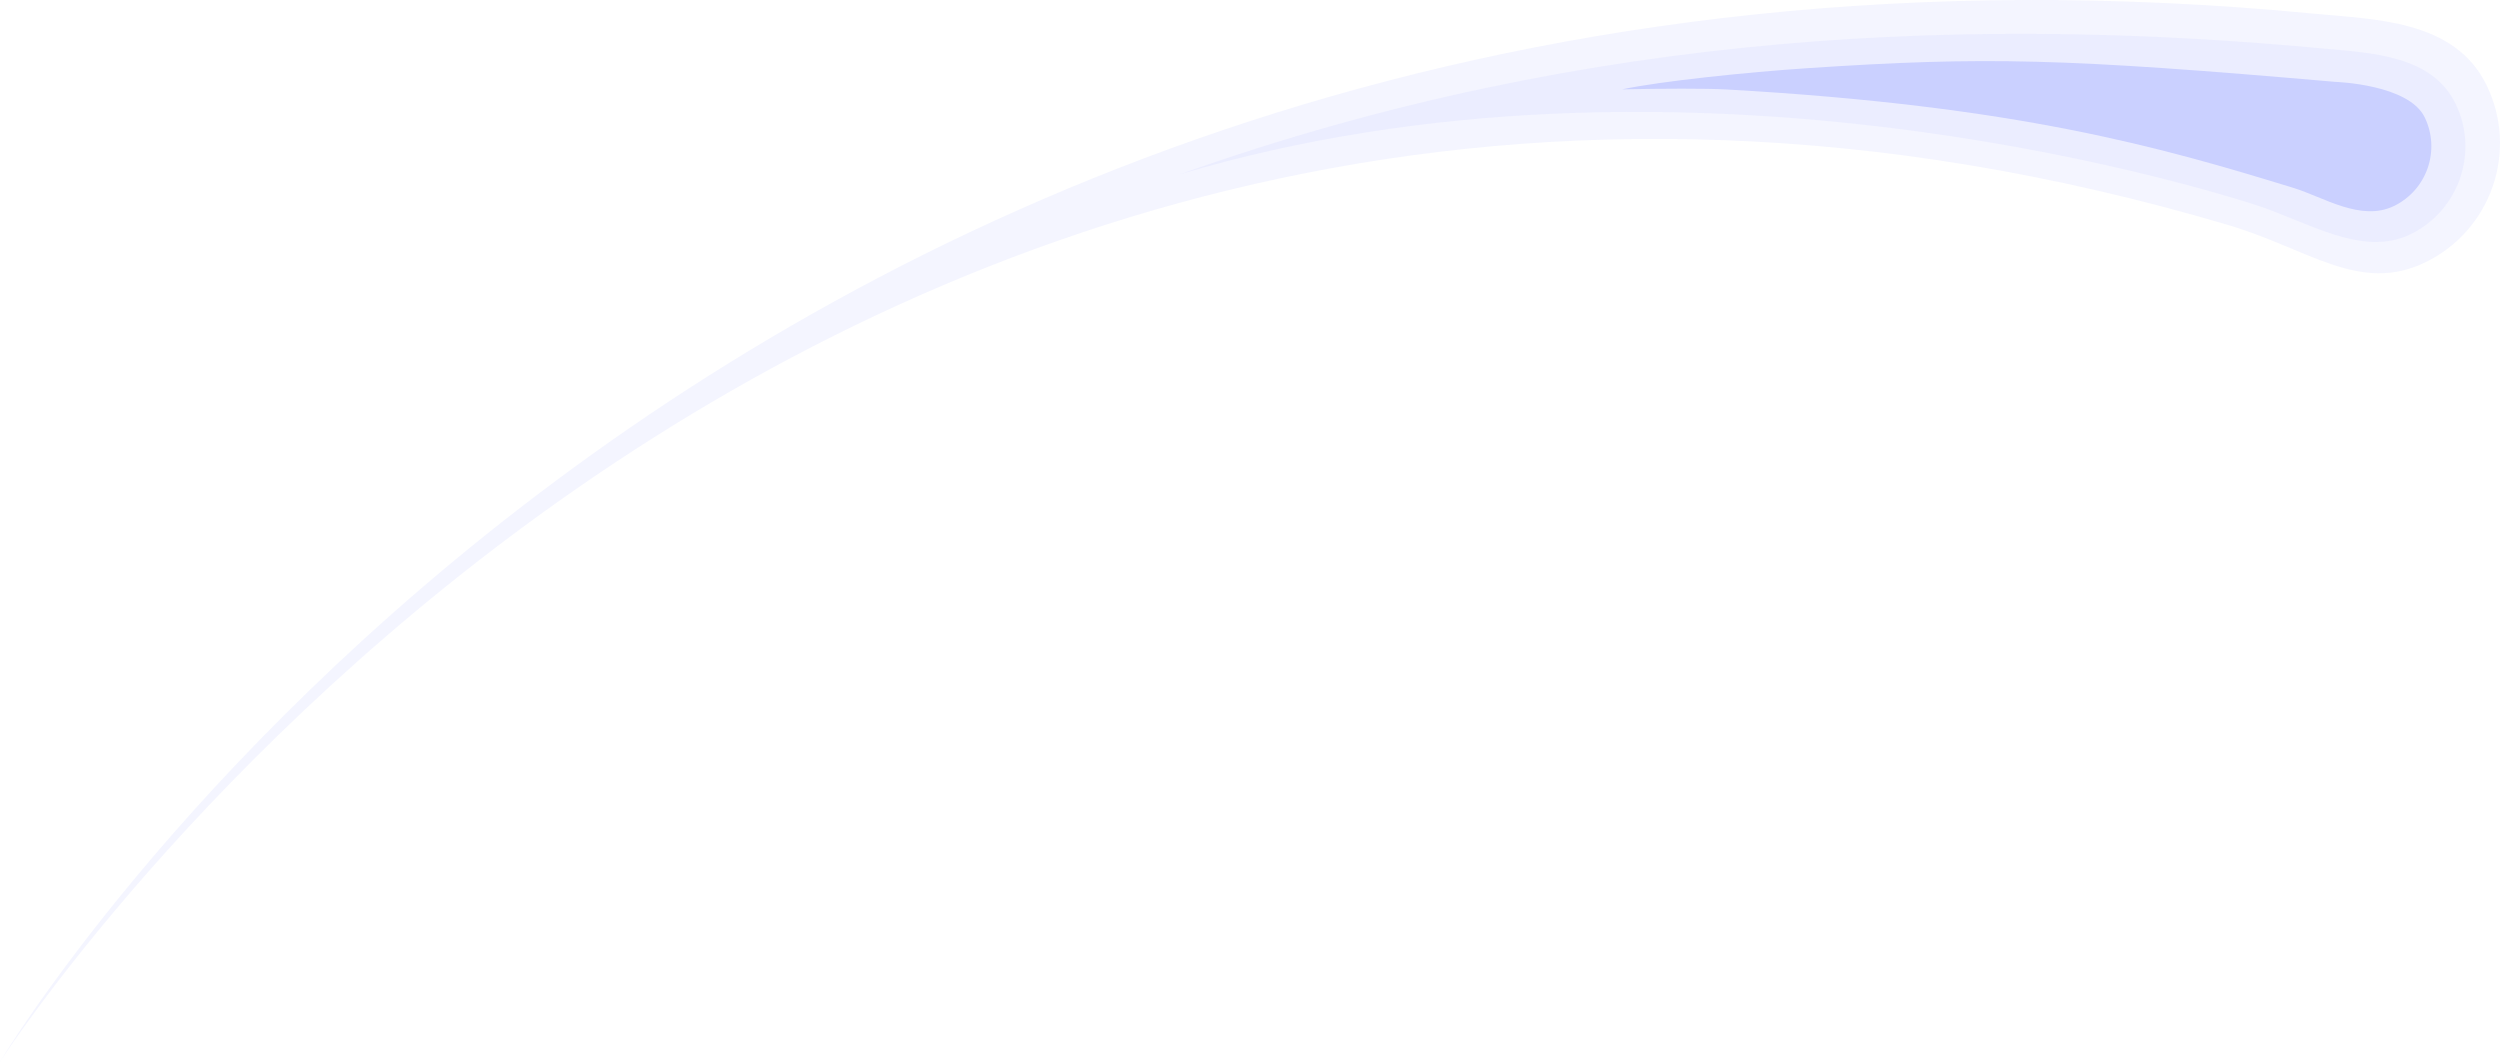 <?xml version="1.0" encoding="UTF-8" standalone="no"?>
<!-- Created with Inkscape (http://www.inkscape.org/) -->

<svg
   xmlns:dc="http://purl.org/dc/elements/1.1/"
   xmlns:cc="http://creativecommons.org/ns#"
   xmlns:rdf="http://www.w3.org/1999/02/22-rdf-syntax-ns#"
   xmlns:svg="http://www.w3.org/2000/svg"
   xmlns="http://www.w3.org/2000/svg"
   xmlns:sodipodi="http://sodipodi.sourceforge.net/DTD/sodipodi-0.dtd"
   xmlns:inkscape="http://www.inkscape.org/namespaces/inkscape"
   width="1596.604"
   height="678.062"
   viewBox="0 0 422.435 179.404"
   version="1.1"
   id="svg8"
   inkscape:version="0.92.3 (2405546, 2018-03-11)"
   sodipodi:docname="comet.svg"
   inkscape:export-filename="D:\STUDIO\projects\Web\Blue Space\WEB\img\background\Blue Space.png"
   inkscape:export-xdpi="96"
   inkscape:export-ydpi="96"
   style="enable-background:new">
  <defs
     id="defs2">
    <inkscape:path-effect
       effect="perspective-envelope"
       up_left_point="2833.359,1925.542"
       up_right_point="3659.465,1923.893"
       down_left_point="2890.735,4725.865"
       down_right_point="5547.891,5312.695"
       id="path-effect53450"
       is_visible="true"
       deform_type="perspective"
       horizontal_mirror="false"
       vertical_mirror="false"
       overflow_perspective="false" />
    <inkscape:path-effect
       effect="perspective-envelope"
       up_left_point="718.964,545.831"
       up_right_point="979.967,505.622"
       down_left_point="-88.827,2960.476"
       down_right_point="2773.339,2094.058"
       id="path-effect53256"
       is_visible="true"
       deform_type="perspective"
       horizontal_mirror="false"
       vertical_mirror="false"
       overflow_perspective="false" />
    <inkscape:path-effect
       effect="perspective-envelope"
       up_left_point="2708.016,1931.057"
       up_right_point="3703.81,1931.057"
       down_left_point="1964.441,4427.979"
       down_right_point="5454.07,3974.066"
       id="path-effect53213"
       is_visible="true"
       deform_type="perspective"
       horizontal_mirror="false"
       vertical_mirror="false"
       overflow_perspective="false" />
    <inkscape:perspective
       sodipodi:type="inkscape:persp3d"
       inkscape:vp_x="-37.711791 : 61.697595 : 1"
       inkscape:vp_y="0 : 999.99999 : 0"
       inkscape:vp_z="692.12228 : 456.56224 : 1"
       inkscape:persp3d-origin="508.00001 : 190.5 : 1"
       id="perspective2718" />
    <mask
       maskUnits="userSpaceOnUse"
       id="mask2678">
      <circle
         r="66.146"
         cy="255.793"
         cx="510.372"
         id="circle2680"
         style="opacity:1;fill:#ffffff;fill-opacity:1;stroke:none;stroke-width:0.272;stroke-linecap:round;stroke-linejoin:round;stroke-miterlimit:4;stroke-dasharray:none;stroke-opacity:1" />
    </mask>
    <mask
       maskUnits="userSpaceOnUse"
       id="mask2684">
      <circle
         r="66.146"
         cy="227.272"
         cx="693.005"
         id="circle2686"
         style="opacity:1;fill:#ffffff;fill-opacity:1;stroke:none;stroke-width:0.272;stroke-linecap:round;stroke-linejoin:round;stroke-miterlimit:4;stroke-dasharray:none;stroke-opacity:1" />
    </mask>
    <mask
       maskUnits="userSpaceOnUse"
       id="mask2690">
      <circle
         r="66.146"
         cy="362.861"
         cx="754.013"
         id="circle2692"
         style="opacity:1;fill:#ffffff;fill-opacity:1;stroke:none;stroke-width:0.272;stroke-linecap:round;stroke-linejoin:round;stroke-miterlimit:4;stroke-dasharray:none;stroke-opacity:1" />
    </mask>
    <mask
       maskUnits="userSpaceOnUse"
       id="mask2694">
      <circle
         style="opacity:1;fill:#ffffff;fill-opacity:1;stroke:none;stroke-width:0.272;stroke-linecap:round;stroke-linejoin:round;stroke-miterlimit:4;stroke-dasharray:none;stroke-opacity:1"
         id="circle2696"
         cx="502.38"
         cy="371.089"
         r="66.146" />
    </mask>
  </defs>
  <sodipodi:namedview
     id="base"
     pagecolor="#000000"
     bordercolor="#666666"
     borderopacity="1.0"
     inkscape:pageopacity="0"
     inkscape:pageshadow="2"
     inkscape:zoom="0.16"
     inkscape:cx="1408.0747"
     inkscape:cy="113.37963"
     inkscape:document-units="px"
     inkscape:current-layer="layer12"
     showgrid="false"
     units="px"
     inkscape:window-width="1366"
     inkscape:window-height="745"
     inkscape:window-x="-8"
     inkscape:window-y="-8"
     inkscape:window-maximized="1"
     inkscape:snap-page="true"
     inkscape:pagecheckerboard="true"
     inkscape:showpageshadow="false"
     inkscape:snap-bbox="false"
     inkscape:snap-smooth-nodes="true"
     inkscape:snap-grids="false"
     inkscape:bbox-nodes="true"
     inkscape:snap-bbox-edge-midpoints="false"
     inkscape:bbox-paths="false"
     inkscape:snap-object-midpoints="true"
     inkscape:snap-nodes="false"
     inkscape:object-paths="false"
     inkscape:snap-intersection-paths="true"
     showguides="false"
     inkscape:snap-bbox-midpoints="false"
     inkscape:object-nodes="true"
     inkscape:snap-global="true"
     inkscape:snap-others="true"
     inkscape:guide-bbox="true"
     inkscape:snap-to-guides="true"
     inkscape:snap-center="true"
     inkscape:snap-midpoints="false"
     inkscape:measure-start="0,0"
     inkscape:measure-end="0,0"
     fit-margin-top="0"
     fit-margin-left="0"
     fit-margin-right="0"
     fit-margin-bottom="0">
    <inkscape:grid
       type="xygrid"
       id="grid830"
       spacingx="2.646"
       spacingy="2.646"
       empspacing="4"
       originx="-299.229"
       originy="-303.968" />
    <sodipodi:guide
       position="1395.162,-976.673"
       orientation="-49.407,379.836"
       id="guide53219"
       inkscape:locked="false" />
    <sodipodi:guide
       position="723.803,118.166"
       orientation="1495.89,917.286"
       id="guide53388"
       inkscape:locked="false" />
    <sodipodi:guide
       position="723.803,118.166"
       orientation="1583.722,227.362"
       id="guide53392"
       inkscape:locked="false" />
  </sodipodi:namedview>
  <g
     inkscape:groupmode="layer"
     id="layer12"
     inkscape:label="comet"
     style="display:inline"
     transform="translate(34.299,-52.004)">
    <path
       style="opacity:0.2;fill:#cad0ff;fill-opacity:1;stroke:none;stroke-width:0.51;stroke-linecap:round;stroke-linejoin:round;stroke-miterlimit:4;stroke-dasharray:none;stroke-opacity:1"
       d="M 385.882,66.423 C 380.483,55.309 366.975,55.302 356.477,54.294 86.327,28.351 -34.299,231.408 -34.299,231.408 c 0,0 136.278,-212.448 376.493,-141.387 13.549,4.008 22.225,11.7 33.339,6.302 11.114,-5.399 15.748,-18.785 10.349,-29.9 z"
       id="path1107"
       inkscape:connector-curvature="0"
       sodipodi:nodetypes="cscsssc" />
    <path
       style="opacity:0.2;fill:#cad0ff;fill-opacity:1;stroke:none;stroke-width:0.376;stroke-linecap:round;stroke-linejoin:round;stroke-miterlimit:4;stroke-dasharray:none;stroke-opacity:1"
       d="m 380.631,69.53 c -3.985,-8.203 -14.319,-8.579 -22.209,-9.317 -57.75,-5.402 -123.583,-3.593 -193.402,21.259 84.016,-25.016 171.397,1.856 181.416,5.025 9.044,2.861 18.353,9.086 26.556,5.101 8.203,-3.985 11.623,-13.865 7.639,-22.069 z"
       id="path1070-2"
       inkscape:connector-curvature="0"
       sodipodi:nodetypes="cscsssc" />
    <path
       sodipodi:nodetypes="cscsssc"
       inkscape:connector-curvature="0"
       id="path1073"
       d="m 322.072,90.36 c 3.192,0 10.487,0 17.68,0 h 19.869 -13.749 c -5.094,0 -11.108,0 -17.68,0 -6.572,0 -9.312,0 -6.119,0 z"
       style="opacity:1;fill:#cad0ff;fill-opacity:1;stroke:none;stroke-width:0;stroke-linecap:round;stroke-linejoin:round;stroke-miterlimit:4;stroke-dasharray:none;stroke-opacity:1" />
    <path
       sodipodi:nodetypes="csscssssc"
       inkscape:connector-curvature="0"
       id="path1109"
       d="m 375.408,71.824 c -2.707,-5.572 -14.934,-5.972 -15.104,-5.987 -45.741,-3.977 -59.11,-4.305 -89.079,-2.322 -10.303,0.682 -24.969,2.21 -31.443,3.589 6.806,-0.146 14.278,-0.172 17.674,0.02 49.093,2.774 73.324,9.727 95.797,16.637 5.054,1.554 11.395,5.759 16.967,3.053 5.572,-2.707 7.895,-9.418 5.189,-14.99 z"
       style="opacity:1;fill:#cad0ff;fill-opacity:1;stroke:none;stroke-width:0.256;stroke-linecap:round;stroke-linejoin:round;stroke-miterlimit:4;stroke-dasharray:none;stroke-opacity:1" />
  </g>
</svg>
